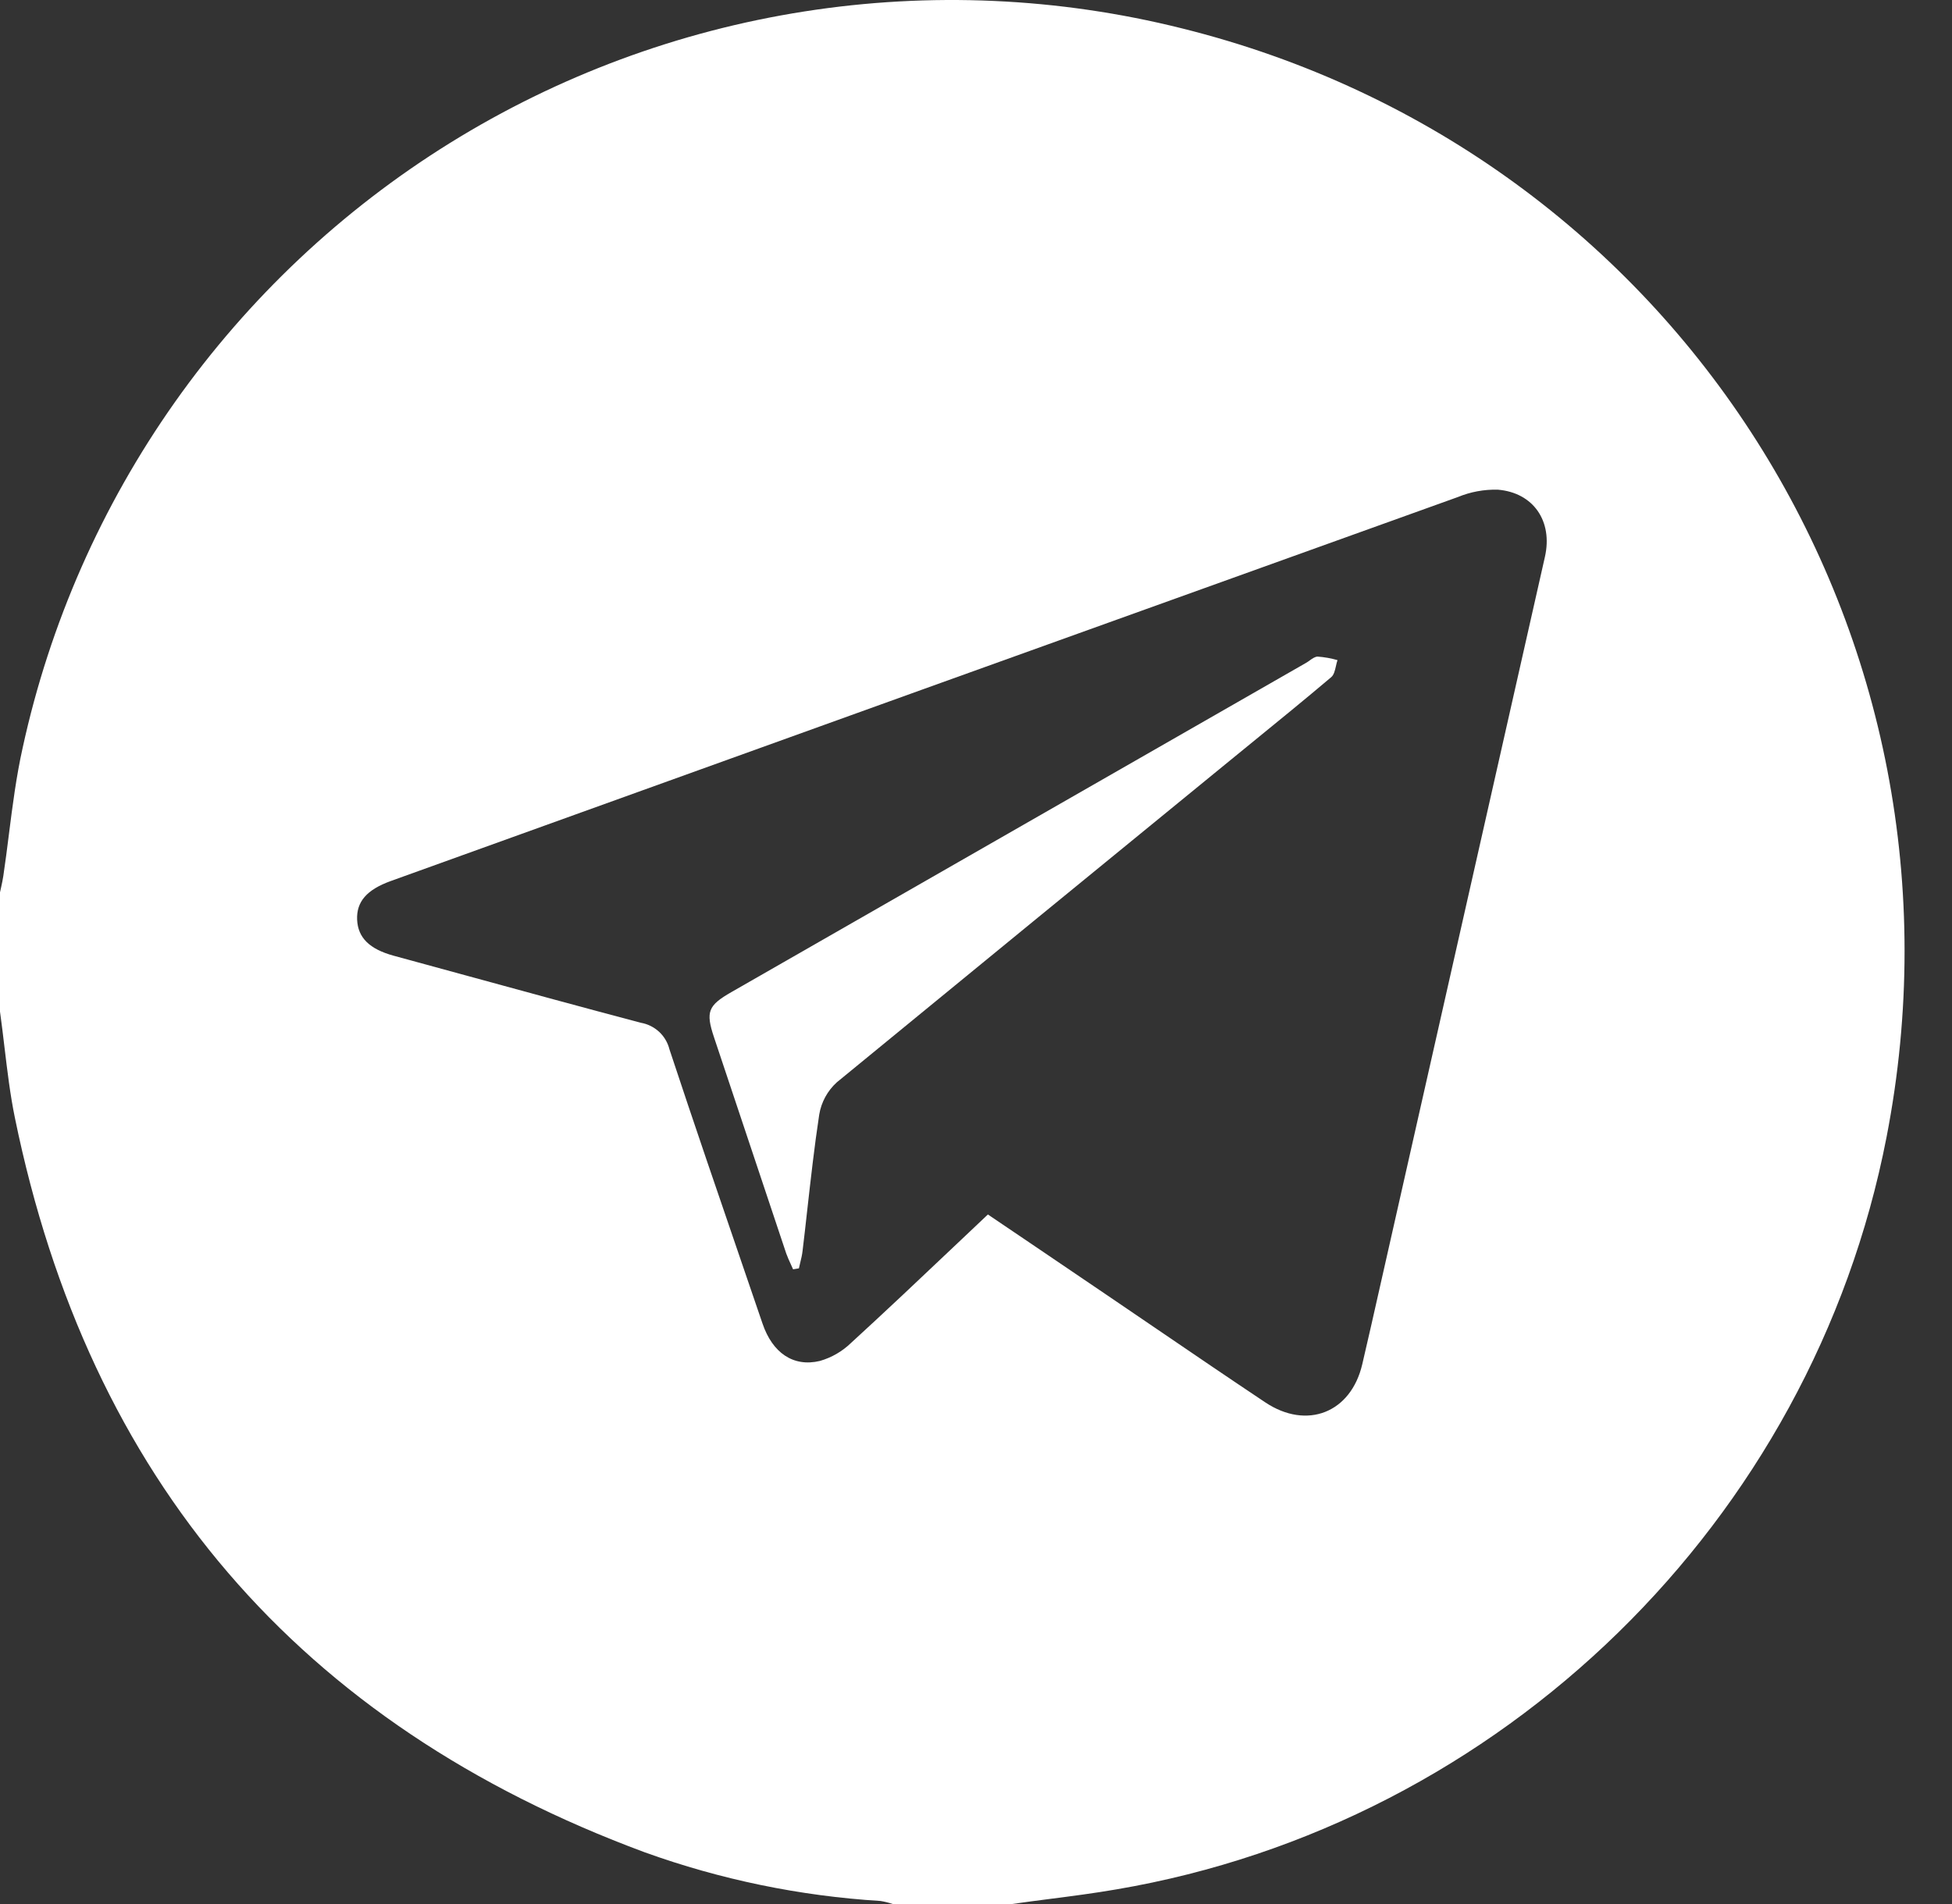 <?xml version="1.0" encoding="UTF-8"?> <svg xmlns="http://www.w3.org/2000/svg" width="41" height="40" viewBox="0 0 41 40" fill="none"><rect x="0" y="0" width="41" height="40" fill="#333333" stroke="none"/> <path d="M16.609 26.557C16.626 26.593 16.642 26.629 16.658 26.666L16.78 26.646C16.789 26.606 16.798 26.566 16.808 26.527C16.828 26.445 16.848 26.363 16.857 26.28C16.891 25.999 16.923 25.717 16.954 25.435C17.03 24.761 17.105 24.086 17.207 23.416C17.25 23.154 17.381 22.915 17.577 22.737C20.323 20.484 23.072 18.234 25.822 15.987C25.976 15.861 26.131 15.735 26.285 15.609C26.846 15.152 27.408 14.694 27.961 14.226C28.018 14.178 28.039 14.086 28.06 13.994C28.07 13.951 28.079 13.907 28.093 13.868C27.957 13.829 27.817 13.804 27.676 13.794C27.621 13.795 27.566 13.834 27.511 13.873C27.487 13.891 27.463 13.908 27.439 13.922L15.361 20.843C14.872 21.123 14.819 21.256 14.996 21.788C15.501 23.304 16.007 24.819 16.514 26.333C16.541 26.409 16.575 26.483 16.609 26.557Z" fill="white"></path> <path fill-rule="evenodd" clip-rule="evenodd" d="M18.751 40H21.256C21.518 39.962 21.782 39.928 22.044 39.894C22.514 39.834 22.983 39.773 23.446 39.693C31.546 38.317 38.059 31.955 39.624 23.895C41.673 13.365 35.244 3.183 24.822 0.595C22.229 -0.053 19.533 -0.173 16.892 0.241C14.252 0.655 11.722 1.594 9.451 3.004C7.181 4.413 5.217 6.264 3.675 8.446C2.133 10.629 1.045 13.099 0.476 15.71C0.343 16.305 0.265 16.913 0.188 17.52C0.151 17.816 0.113 18.112 0.069 18.407C0.058 18.483 0.041 18.558 0.025 18.633C0.016 18.671 0.008 18.709 0 18.747V21.252C0.035 21.5 0.064 21.749 0.094 21.999C0.154 22.498 0.213 22.997 0.313 23.484C1.87 31.079 6.28 36.223 13.543 38.914C15.136 39.488 16.803 39.832 18.493 39.936C18.581 39.95 18.667 39.971 18.751 40ZM21.695 26.153C21.384 25.943 21.07 25.73 20.75 25.514C20.514 25.737 20.279 25.959 20.046 26.18C19.322 26.866 18.607 27.543 17.879 28.209C17.695 28.388 17.469 28.52 17.221 28.591C16.661 28.725 16.225 28.42 16.016 27.806C15.889 27.435 15.762 27.063 15.635 26.692C15.105 25.145 14.575 23.599 14.062 22.047C14.027 21.906 13.952 21.777 13.846 21.678C13.739 21.579 13.606 21.512 13.463 21.487C12.248 21.166 11.037 20.835 9.825 20.503C9.307 20.361 8.788 20.219 8.269 20.078C7.76 19.939 7.518 19.699 7.501 19.321C7.485 18.943 7.704 18.691 8.207 18.509C15.677 15.815 23.15 13.125 30.624 10.441C30.889 10.332 31.173 10.28 31.459 10.287C32.211 10.349 32.618 10.953 32.45 11.697C31.233 17.085 30.016 22.474 28.797 27.863C28.736 28.129 28.675 28.395 28.613 28.661C28.376 29.677 27.452 30.046 26.574 29.46C25.811 28.951 25.052 28.434 24.293 27.917C23.944 27.679 23.595 27.441 23.245 27.204C22.732 26.856 22.218 26.508 21.695 26.153Z" fill="white"></path> </svg> 